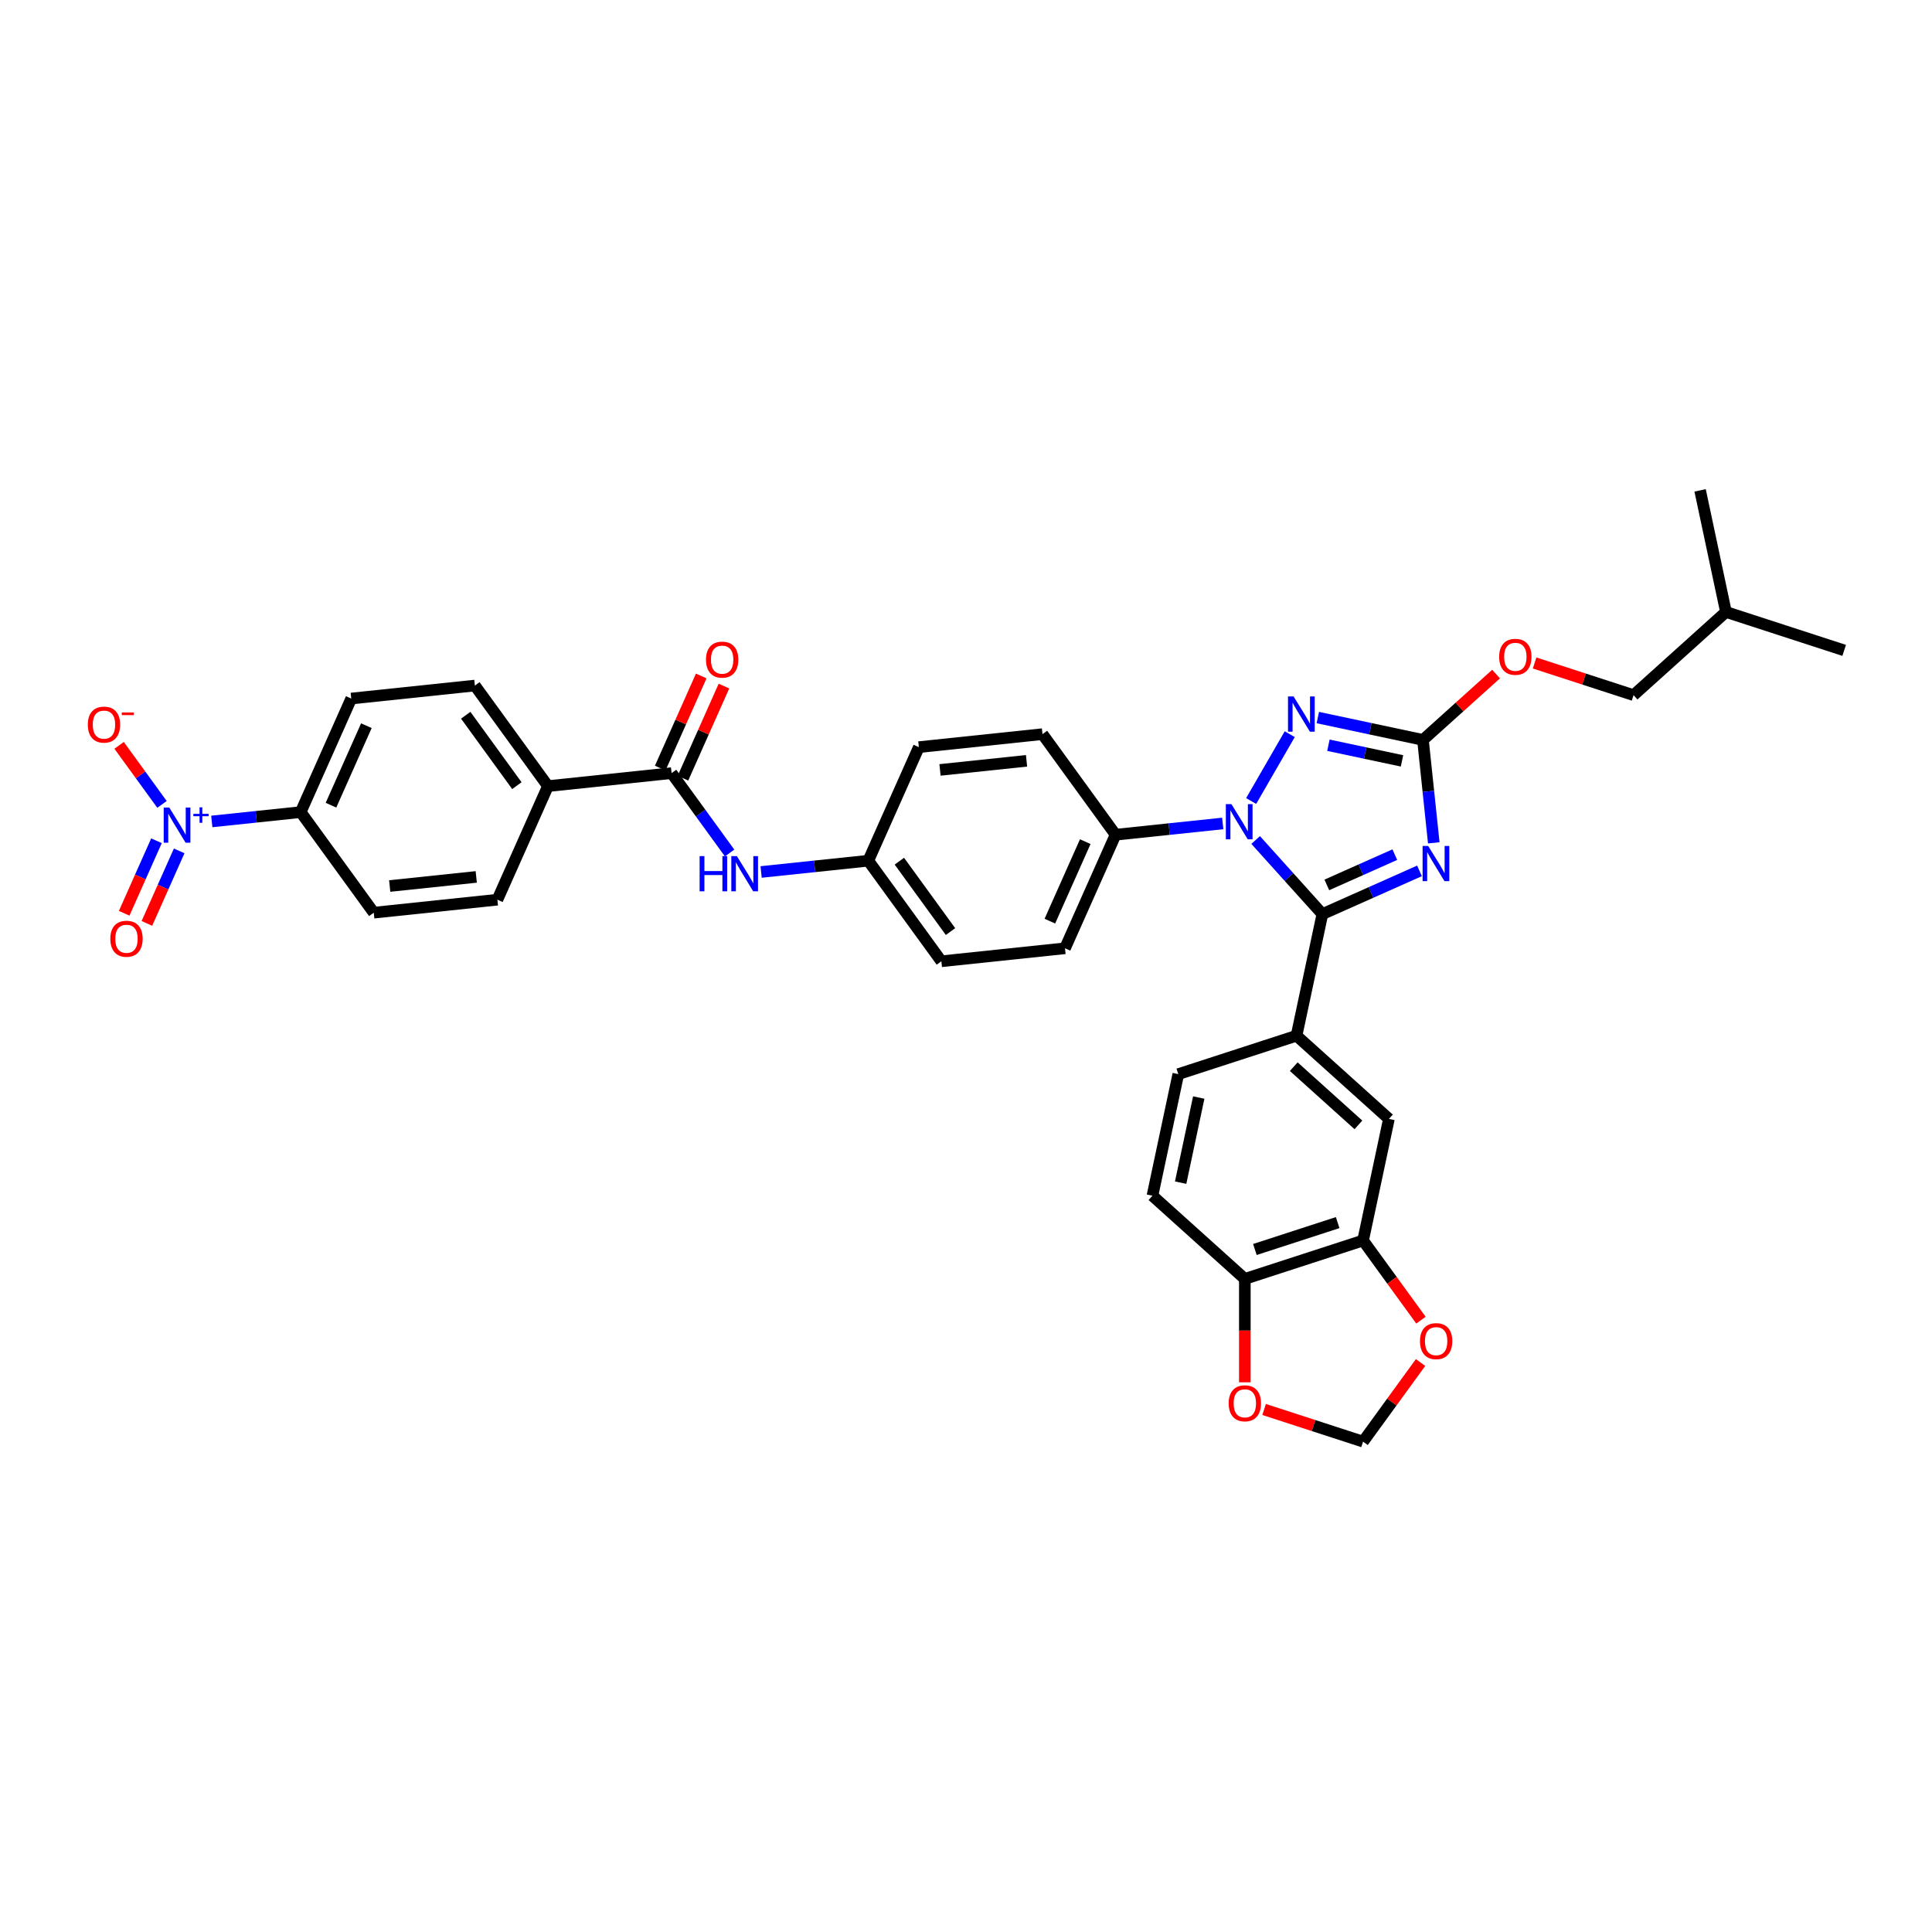 <?xml version='1.0' encoding='iso-8859-1'?>
<svg version='1.1' baseProfile='full'
              xmlns='http://www.w3.org/2000/svg'
                      xmlns:rdkit='http://www.rdkit.org/xml'
                      xmlns:xlink='http://www.w3.org/1999/xlink'
                  xml:space='preserve'
width='1000px' height='1000px' viewBox='0 0 1000 1000'>
<!-- END OF HEADER -->
<rect style='opacity:1.0;fill:#FFFFFF;stroke:none' width='1000' height='1000' x='0' y='0'> </rect>
<path class='bond-0' d='M 109.622,425.185 L 132.628,422.767' style='fill:none;fill-rule:evenodd;stroke:#0000FF;stroke-width:6px;stroke-linecap:butt;stroke-linejoin:miter;stroke-opacity:1' />
<path class='bond-0' d='M 132.628,422.767 L 155.634,420.349' style='fill:none;fill-rule:evenodd;stroke:#000000;stroke-width:6px;stroke-linecap:butt;stroke-linejoin:miter;stroke-opacity:1' />
<path class='bond-1' d='M 83.852,416.355 L 72.75,401.074' style='fill:none;fill-rule:evenodd;stroke:#0000FF;stroke-width:6px;stroke-linecap:butt;stroke-linejoin:miter;stroke-opacity:1' />
<path class='bond-1' d='M 72.75,401.074 L 61.648,385.793' style='fill:none;fill-rule:evenodd;stroke:#FF0000;stroke-width:6px;stroke-linecap:butt;stroke-linejoin:miter;stroke-opacity:1' />
<path class='bond-2' d='M 80.99,435.178 L 72.634,453.944' style='fill:none;fill-rule:evenodd;stroke:#0000FF;stroke-width:6px;stroke-linecap:butt;stroke-linejoin:miter;stroke-opacity:1' />
<path class='bond-2' d='M 72.634,453.944 L 64.279,472.711' style='fill:none;fill-rule:evenodd;stroke:#FF0000;stroke-width:6px;stroke-linecap:butt;stroke-linejoin:miter;stroke-opacity:1' />
<path class='bond-2' d='M 92.746,440.412 L 84.391,459.178' style='fill:none;fill-rule:evenodd;stroke:#0000FF;stroke-width:6px;stroke-linecap:butt;stroke-linejoin:miter;stroke-opacity:1' />
<path class='bond-2' d='M 84.391,459.178 L 76.035,477.945' style='fill:none;fill-rule:evenodd;stroke:#FF0000;stroke-width:6px;stroke-linecap:butt;stroke-linejoin:miter;stroke-opacity:1' />
<path class='bond-3' d='M 377.645,441.508 L 362.629,420.839' style='fill:none;fill-rule:evenodd;stroke:#0000FF;stroke-width:6px;stroke-linecap:butt;stroke-linejoin:miter;stroke-opacity:1' />
<path class='bond-3' d='M 362.629,420.839 L 347.612,400.171' style='fill:none;fill-rule:evenodd;stroke:#000000;stroke-width:6px;stroke-linecap:butt;stroke-linejoin:miter;stroke-opacity:1' />
<path class='bond-4' d='M 393.953,451.332 L 421.69,448.417' style='fill:none;fill-rule:evenodd;stroke:#0000FF;stroke-width:6px;stroke-linecap:butt;stroke-linejoin:miter;stroke-opacity:1' />
<path class='bond-4' d='M 421.69,448.417 L 449.427,445.502' style='fill:none;fill-rule:evenodd;stroke:#000000;stroke-width:6px;stroke-linecap:butt;stroke-linejoin:miter;stroke-opacity:1' />
<path class='bond-5' d='M 353.491,402.788 L 364.104,378.95' style='fill:none;fill-rule:evenodd;stroke:#000000;stroke-width:6px;stroke-linecap:butt;stroke-linejoin:miter;stroke-opacity:1' />
<path class='bond-5' d='M 364.104,378.95 L 374.718,355.112' style='fill:none;fill-rule:evenodd;stroke:#FF0000;stroke-width:6px;stroke-linecap:butt;stroke-linejoin:miter;stroke-opacity:1' />
<path class='bond-5' d='M 341.734,397.554 L 352.348,373.716' style='fill:none;fill-rule:evenodd;stroke:#000000;stroke-width:6px;stroke-linecap:butt;stroke-linejoin:miter;stroke-opacity:1' />
<path class='bond-5' d='M 352.348,373.716 L 362.961,349.878' style='fill:none;fill-rule:evenodd;stroke:#FF0000;stroke-width:6px;stroke-linecap:butt;stroke-linejoin:miter;stroke-opacity:1' />
<path class='bond-6' d='M 347.612,400.171 L 283.619,406.897' style='fill:none;fill-rule:evenodd;stroke:#000000;stroke-width:6px;stroke-linecap:butt;stroke-linejoin:miter;stroke-opacity:1' />
<path class='bond-7' d='M 155.634,420.349 L 181.805,361.566' style='fill:none;fill-rule:evenodd;stroke:#000000;stroke-width:6px;stroke-linecap:butt;stroke-linejoin:miter;stroke-opacity:1' />
<path class='bond-7' d='M 171.316,416.766 L 189.636,375.618' style='fill:none;fill-rule:evenodd;stroke:#000000;stroke-width:6px;stroke-linecap:butt;stroke-linejoin:miter;stroke-opacity:1' />
<path class='bond-8' d='M 155.634,420.349 L 193.455,472.405' style='fill:none;fill-rule:evenodd;stroke:#000000;stroke-width:6px;stroke-linecap:butt;stroke-linejoin:miter;stroke-opacity:1' />
<path class='bond-9' d='M 647.594,414.604 L 667.568,380.01' style='fill:none;fill-rule:evenodd;stroke:#0000FF;stroke-width:6px;stroke-linecap:butt;stroke-linejoin:miter;stroke-opacity:1' />
<path class='bond-10' d='M 649.925,434.786 L 667.193,453.964' style='fill:none;fill-rule:evenodd;stroke:#0000FF;stroke-width:6px;stroke-linecap:butt;stroke-linejoin:miter;stroke-opacity:1' />
<path class='bond-10' d='M 667.193,453.964 L 684.461,473.142' style='fill:none;fill-rule:evenodd;stroke:#000000;stroke-width:6px;stroke-linecap:butt;stroke-linejoin:miter;stroke-opacity:1' />
<path class='bond-11' d='M 632.886,426.219 L 605.149,429.135' style='fill:none;fill-rule:evenodd;stroke:#0000FF;stroke-width:6px;stroke-linecap:butt;stroke-linejoin:miter;stroke-opacity:1' />
<path class='bond-11' d='M 605.149,429.135 L 577.412,432.05' style='fill:none;fill-rule:evenodd;stroke:#000000;stroke-width:6px;stroke-linecap:butt;stroke-linejoin:miter;stroke-opacity:1' />
<path class='bond-12' d='M 682.097,371.41 L 709.307,377.194' style='fill:none;fill-rule:evenodd;stroke:#0000FF;stroke-width:6px;stroke-linecap:butt;stroke-linejoin:miter;stroke-opacity:1' />
<path class='bond-12' d='M 709.307,377.194 L 736.517,382.977' style='fill:none;fill-rule:evenodd;stroke:#000000;stroke-width:6px;stroke-linecap:butt;stroke-linejoin:miter;stroke-opacity:1' />
<path class='bond-12' d='M 687.585,385.733 L 706.632,389.782' style='fill:none;fill-rule:evenodd;stroke:#0000FF;stroke-width:6px;stroke-linecap:butt;stroke-linejoin:miter;stroke-opacity:1' />
<path class='bond-12' d='M 706.632,389.782 L 725.679,393.83' style='fill:none;fill-rule:evenodd;stroke:#000000;stroke-width:6px;stroke-linecap:butt;stroke-linejoin:miter;stroke-opacity:1' />
<path class='bond-13' d='M 736.517,382.977 L 739.317,409.614' style='fill:none;fill-rule:evenodd;stroke:#000000;stroke-width:6px;stroke-linecap:butt;stroke-linejoin:miter;stroke-opacity:1' />
<path class='bond-13' d='M 739.317,409.614 L 742.117,436.25' style='fill:none;fill-rule:evenodd;stroke:#0000FF;stroke-width:6px;stroke-linecap:butt;stroke-linejoin:miter;stroke-opacity:1' />
<path class='bond-14' d='M 736.517,382.977 L 755.44,365.94' style='fill:none;fill-rule:evenodd;stroke:#000000;stroke-width:6px;stroke-linecap:butt;stroke-linejoin:miter;stroke-opacity:1' />
<path class='bond-14' d='M 755.44,365.94 L 774.362,348.902' style='fill:none;fill-rule:evenodd;stroke:#FF0000;stroke-width:6px;stroke-linecap:butt;stroke-linejoin:miter;stroke-opacity:1' />
<path class='bond-15' d='M 734.724,450.763 L 709.592,461.953' style='fill:none;fill-rule:evenodd;stroke:#0000FF;stroke-width:6px;stroke-linecap:butt;stroke-linejoin:miter;stroke-opacity:1' />
<path class='bond-15' d='M 709.592,461.953 L 684.461,473.142' style='fill:none;fill-rule:evenodd;stroke:#000000;stroke-width:6px;stroke-linecap:butt;stroke-linejoin:miter;stroke-opacity:1' />
<path class='bond-15' d='M 721.95,442.364 L 704.358,450.196' style='fill:none;fill-rule:evenodd;stroke:#0000FF;stroke-width:6px;stroke-linecap:butt;stroke-linejoin:miter;stroke-opacity:1' />
<path class='bond-15' d='M 704.358,450.196 L 686.766,458.029' style='fill:none;fill-rule:evenodd;stroke:#000000;stroke-width:6px;stroke-linecap:butt;stroke-linejoin:miter;stroke-opacity:1' />
<path class='bond-16' d='M 684.461,473.142 L 671.083,536.081' style='fill:none;fill-rule:evenodd;stroke:#000000;stroke-width:6px;stroke-linecap:butt;stroke-linejoin:miter;stroke-opacity:1' />
<path class='bond-17' d='M 794.309,343.162 L 819.92,351.484' style='fill:none;fill-rule:evenodd;stroke:#FF0000;stroke-width:6px;stroke-linecap:butt;stroke-linejoin:miter;stroke-opacity:1' />
<path class='bond-17' d='M 819.92,351.484 L 845.531,359.806' style='fill:none;fill-rule:evenodd;stroke:#000000;stroke-width:6px;stroke-linecap:butt;stroke-linejoin:miter;stroke-opacity:1' />
<path class='bond-18' d='M 449.427,445.502 L 487.248,497.558' style='fill:none;fill-rule:evenodd;stroke:#000000;stroke-width:6px;stroke-linecap:butt;stroke-linejoin:miter;stroke-opacity:1' />
<path class='bond-18' d='M 465.511,445.746 L 491.986,482.186' style='fill:none;fill-rule:evenodd;stroke:#000000;stroke-width:6px;stroke-linecap:butt;stroke-linejoin:miter;stroke-opacity:1' />
<path class='bond-19' d='M 449.427,445.502 L 475.598,386.719' style='fill:none;fill-rule:evenodd;stroke:#000000;stroke-width:6px;stroke-linecap:butt;stroke-linejoin:miter;stroke-opacity:1' />
<path class='bond-20' d='M 671.083,536.081 L 718.901,579.137' style='fill:none;fill-rule:evenodd;stroke:#000000;stroke-width:6px;stroke-linecap:butt;stroke-linejoin:miter;stroke-opacity:1' />
<path class='bond-20' d='M 669.644,552.103 L 703.117,582.242' style='fill:none;fill-rule:evenodd;stroke:#000000;stroke-width:6px;stroke-linecap:butt;stroke-linejoin:miter;stroke-opacity:1' />
<path class='bond-21' d='M 671.083,536.081 L 609.887,555.965' style='fill:none;fill-rule:evenodd;stroke:#000000;stroke-width:6px;stroke-linecap:butt;stroke-linejoin:miter;stroke-opacity:1' />
<path class='bond-22' d='M 705.522,642.076 L 718.901,579.137' style='fill:none;fill-rule:evenodd;stroke:#000000;stroke-width:6px;stroke-linecap:butt;stroke-linejoin:miter;stroke-opacity:1' />
<path class='bond-23' d='M 705.522,642.076 L 720.501,662.693' style='fill:none;fill-rule:evenodd;stroke:#000000;stroke-width:6px;stroke-linecap:butt;stroke-linejoin:miter;stroke-opacity:1' />
<path class='bond-23' d='M 720.501,662.693 L 735.48,683.31' style='fill:none;fill-rule:evenodd;stroke:#FF0000;stroke-width:6px;stroke-linecap:butt;stroke-linejoin:miter;stroke-opacity:1' />
<path class='bond-24' d='M 705.522,642.076 L 644.326,661.96' style='fill:none;fill-rule:evenodd;stroke:#000000;stroke-width:6px;stroke-linecap:butt;stroke-linejoin:miter;stroke-opacity:1' />
<path class='bond-24' d='M 692.366,632.819 L 649.529,646.738' style='fill:none;fill-rule:evenodd;stroke:#000000;stroke-width:6px;stroke-linecap:butt;stroke-linejoin:miter;stroke-opacity:1' />
<path class='bond-25' d='M 644.326,661.96 L 596.508,618.904' style='fill:none;fill-rule:evenodd;stroke:#000000;stroke-width:6px;stroke-linecap:butt;stroke-linejoin:miter;stroke-opacity:1' />
<path class='bond-26' d='M 644.326,661.96 L 644.326,688.721' style='fill:none;fill-rule:evenodd;stroke:#000000;stroke-width:6px;stroke-linecap:butt;stroke-linejoin:miter;stroke-opacity:1' />
<path class='bond-26' d='M 644.326,688.721 L 644.326,715.482' style='fill:none;fill-rule:evenodd;stroke:#FF0000;stroke-width:6px;stroke-linecap:butt;stroke-linejoin:miter;stroke-opacity:1' />
<path class='bond-27' d='M 735.275,705.239 L 720.399,725.714' style='fill:none;fill-rule:evenodd;stroke:#FF0000;stroke-width:6px;stroke-linecap:butt;stroke-linejoin:miter;stroke-opacity:1' />
<path class='bond-27' d='M 720.399,725.714 L 705.522,746.189' style='fill:none;fill-rule:evenodd;stroke:#000000;stroke-width:6px;stroke-linecap:butt;stroke-linejoin:miter;stroke-opacity:1' />
<path class='bond-28' d='M 654.3,729.546 L 679.911,737.867' style='fill:none;fill-rule:evenodd;stroke:#FF0000;stroke-width:6px;stroke-linecap:butt;stroke-linejoin:miter;stroke-opacity:1' />
<path class='bond-28' d='M 679.911,737.867 L 705.522,746.189' style='fill:none;fill-rule:evenodd;stroke:#000000;stroke-width:6px;stroke-linecap:butt;stroke-linejoin:miter;stroke-opacity:1' />
<path class='bond-29' d='M 609.887,555.965 L 596.508,618.904' style='fill:none;fill-rule:evenodd;stroke:#000000;stroke-width:6px;stroke-linecap:butt;stroke-linejoin:miter;stroke-opacity:1' />
<path class='bond-29' d='M 620.468,568.082 L 611.103,612.139' style='fill:none;fill-rule:evenodd;stroke:#000000;stroke-width:6px;stroke-linecap:butt;stroke-linejoin:miter;stroke-opacity:1' />
<path class='bond-30' d='M 845.531,359.806 L 893.349,316.75' style='fill:none;fill-rule:evenodd;stroke:#000000;stroke-width:6px;stroke-linecap:butt;stroke-linejoin:miter;stroke-opacity:1' />
<path class='bond-31' d='M 893.349,316.75 L 954.545,336.634' style='fill:none;fill-rule:evenodd;stroke:#000000;stroke-width:6px;stroke-linecap:butt;stroke-linejoin:miter;stroke-opacity:1' />
<path class='bond-32' d='M 893.349,316.75 L 879.971,253.811' style='fill:none;fill-rule:evenodd;stroke:#000000;stroke-width:6px;stroke-linecap:butt;stroke-linejoin:miter;stroke-opacity:1' />
<path class='bond-33' d='M 487.248,497.558 L 551.241,490.832' style='fill:none;fill-rule:evenodd;stroke:#000000;stroke-width:6px;stroke-linecap:butt;stroke-linejoin:miter;stroke-opacity:1' />
<path class='bond-34' d='M 475.598,386.719 L 539.591,379.993' style='fill:none;fill-rule:evenodd;stroke:#000000;stroke-width:6px;stroke-linecap:butt;stroke-linejoin:miter;stroke-opacity:1' />
<path class='bond-34' d='M 486.542,398.509 L 531.337,393.801' style='fill:none;fill-rule:evenodd;stroke:#000000;stroke-width:6px;stroke-linecap:butt;stroke-linejoin:miter;stroke-opacity:1' />
<path class='bond-35' d='M 577.412,432.05 L 539.591,379.993' style='fill:none;fill-rule:evenodd;stroke:#000000;stroke-width:6px;stroke-linecap:butt;stroke-linejoin:miter;stroke-opacity:1' />
<path class='bond-36' d='M 577.412,432.05 L 551.241,490.832' style='fill:none;fill-rule:evenodd;stroke:#000000;stroke-width:6px;stroke-linecap:butt;stroke-linejoin:miter;stroke-opacity:1' />
<path class='bond-36' d='M 561.73,435.633 L 543.41,476.781' style='fill:none;fill-rule:evenodd;stroke:#000000;stroke-width:6px;stroke-linecap:butt;stroke-linejoin:miter;stroke-opacity:1' />
<path class='bond-37' d='M 283.619,406.897 L 257.448,465.68' style='fill:none;fill-rule:evenodd;stroke:#000000;stroke-width:6px;stroke-linecap:butt;stroke-linejoin:miter;stroke-opacity:1' />
<path class='bond-38' d='M 283.619,406.897 L 245.798,354.841' style='fill:none;fill-rule:evenodd;stroke:#000000;stroke-width:6px;stroke-linecap:butt;stroke-linejoin:miter;stroke-opacity:1' />
<path class='bond-38' d='M 267.535,406.653 L 241.06,370.213' style='fill:none;fill-rule:evenodd;stroke:#000000;stroke-width:6px;stroke-linecap:butt;stroke-linejoin:miter;stroke-opacity:1' />
<path class='bond-39' d='M 181.805,361.566 L 245.798,354.841' style='fill:none;fill-rule:evenodd;stroke:#000000;stroke-width:6px;stroke-linecap:butt;stroke-linejoin:miter;stroke-opacity:1' />
<path class='bond-40' d='M 193.455,472.405 L 257.448,465.68' style='fill:none;fill-rule:evenodd;stroke:#000000;stroke-width:6px;stroke-linecap:butt;stroke-linejoin:miter;stroke-opacity:1' />
<path class='bond-40' d='M 201.709,458.598 L 246.504,453.89' style='fill:none;fill-rule:evenodd;stroke:#000000;stroke-width:6px;stroke-linecap:butt;stroke-linejoin:miter;stroke-opacity:1' />
<path  class='atom-0' d='M 87.613 417.964
L 93.584 427.615
Q 94.176 428.568, 95.128 430.292
Q 96.081 432.017, 96.132 432.12
L 96.132 417.964
L 98.551 417.964
L 98.551 436.186
L 96.055 436.186
L 89.646 425.634
Q 88.9 424.398, 88.102 422.982
Q 87.33 421.567, 87.098 421.129
L 87.098 436.186
L 84.73 436.186
L 84.73 417.964
L 87.613 417.964
' fill='#0000FF'/>
<path  class='atom-0' d='M 100.08 421.248
L 103.291 421.248
L 103.291 417.868
L 104.718 417.868
L 104.718 421.248
L 108.013 421.248
L 108.013 422.471
L 104.718 422.471
L 104.718 425.869
L 103.291 425.869
L 103.291 422.471
L 100.08 422.471
L 100.08 421.248
' fill='#0000FF'/>
<path  class='atom-1' d='M 362.128 443.116
L 364.599 443.116
L 364.599 450.864
L 373.916 450.864
L 373.916 443.116
L 376.387 443.116
L 376.387 461.339
L 373.916 461.339
L 373.916 452.923
L 364.599 452.923
L 364.599 461.339
L 362.128 461.339
L 362.128 443.116
' fill='#0000FF'/>
<path  class='atom-1' d='M 381.406 443.116
L 387.377 452.768
Q 387.969 453.72, 388.921 455.445
Q 389.873 457.169, 389.925 457.272
L 389.925 443.116
L 392.344 443.116
L 392.344 461.339
L 389.848 461.339
L 383.439 450.786
Q 382.693 449.551, 381.895 448.135
Q 381.123 446.72, 380.891 446.282
L 380.891 461.339
L 378.523 461.339
L 378.523 443.116
L 381.406 443.116
' fill='#0000FF'/>
<path  class='atom-3' d='M 365.419 341.44
Q 365.419 337.065, 367.581 334.62
Q 369.743 332.174, 373.784 332.174
Q 377.825 332.174, 379.987 334.62
Q 382.149 337.065, 382.149 341.44
Q 382.149 345.867, 379.961 348.389
Q 377.773 350.886, 373.784 350.886
Q 369.769 350.886, 367.581 348.389
Q 365.419 345.893, 365.419 341.44
M 373.784 348.827
Q 376.564 348.827, 378.057 346.974
Q 379.575 345.095, 379.575 341.44
Q 379.575 337.863, 378.057 336.061
Q 376.564 334.233, 373.784 334.233
Q 371.004 334.233, 369.486 336.035
Q 367.993 337.837, 367.993 341.44
Q 367.993 345.121, 369.486 346.974
Q 371.004 348.827, 373.784 348.827
' fill='#FF0000'/>
<path  class='atom-5' d='M 637.377 416.213
L 643.349 425.864
Q 643.941 426.817, 644.893 428.541
Q 645.845 430.266, 645.897 430.369
L 645.897 416.213
L 648.316 416.213
L 648.316 434.435
L 645.819 434.435
L 639.411 423.883
Q 638.664 422.647, 637.866 421.232
Q 637.094 419.816, 636.863 419.378
L 636.863 434.435
L 634.495 434.435
L 634.495 416.213
L 637.377 416.213
' fill='#0000FF'/>
<path  class='atom-6' d='M 669.55 360.488
L 675.521 370.14
Q 676.113 371.092, 677.066 372.816
Q 678.018 374.541, 678.069 374.644
L 678.069 360.488
L 680.489 360.488
L 680.489 378.711
L 677.992 378.711
L 671.583 368.158
Q 670.837 366.922, 670.039 365.507
Q 669.267 364.091, 669.035 363.654
L 669.035 378.711
L 666.667 378.711
L 666.667 360.488
L 669.55 360.488
' fill='#0000FF'/>
<path  class='atom-8' d='M 739.215 437.859
L 745.186 447.511
Q 745.778 448.463, 746.731 450.188
Q 747.683 451.912, 747.735 452.015
L 747.735 437.859
L 750.154 437.859
L 750.154 456.082
L 747.657 456.082
L 741.249 445.529
Q 740.502 444.294, 739.704 442.878
Q 738.932 441.462, 738.7 441.025
L 738.7 456.082
L 736.333 456.082
L 736.333 437.859
L 739.215 437.859
' fill='#0000FF'/>
<path  class='atom-10' d='M 775.97 339.973
Q 775.97 335.598, 778.132 333.153
Q 780.294 330.708, 784.335 330.708
Q 788.376 330.708, 790.538 333.153
Q 792.7 335.598, 792.7 339.973
Q 792.7 344.4, 790.512 346.923
Q 788.325 349.419, 784.335 349.419
Q 780.32 349.419, 778.132 346.923
Q 775.97 344.426, 775.97 339.973
M 784.335 347.36
Q 787.115 347.36, 788.608 345.507
Q 790.126 343.628, 790.126 339.973
Q 790.126 336.396, 788.608 334.594
Q 787.115 332.767, 784.335 332.767
Q 781.556 332.767, 780.037 334.568
Q 778.544 336.37, 778.544 339.973
Q 778.544 343.654, 780.037 345.507
Q 781.556 347.36, 784.335 347.36
' fill='#FF0000'/>
<path  class='atom-16' d='M 734.979 694.184
Q 734.979 689.809, 737.141 687.363
Q 739.303 684.918, 743.344 684.918
Q 747.385 684.918, 749.547 687.363
Q 751.709 689.809, 751.709 694.184
Q 751.709 698.611, 749.521 701.133
Q 747.333 703.63, 743.344 703.63
Q 739.329 703.63, 737.141 701.133
Q 734.979 698.637, 734.979 694.184
M 743.344 701.571
Q 746.123 701.571, 747.616 699.718
Q 749.135 697.839, 749.135 694.184
Q 749.135 690.606, 747.616 688.805
Q 746.123 686.977, 743.344 686.977
Q 740.564 686.977, 739.045 688.779
Q 737.553 690.581, 737.553 694.184
Q 737.553 697.865, 739.045 699.718
Q 740.564 701.571, 743.344 701.571
' fill='#FF0000'/>
<path  class='atom-17' d='M 635.961 726.357
Q 635.961 721.981, 638.123 719.536
Q 640.285 717.091, 644.326 717.091
Q 648.367 717.091, 650.529 719.536
Q 652.691 721.981, 652.691 726.357
Q 652.691 730.784, 650.503 733.306
Q 648.316 735.803, 644.326 735.803
Q 640.311 735.803, 638.123 733.306
Q 635.961 730.809, 635.961 726.357
M 644.326 733.744
Q 647.106 733.744, 648.599 731.89
Q 650.117 730.012, 650.117 726.357
Q 650.117 722.779, 648.599 720.977
Q 647.106 719.15, 644.326 719.15
Q 641.547 719.15, 640.028 720.952
Q 638.535 722.753, 638.535 726.357
Q 638.535 730.037, 640.028 731.89
Q 641.547 733.744, 644.326 733.744
' fill='#FF0000'/>
<path  class='atom-30' d='M 45.455 375.07
Q 45.455 370.694, 47.617 368.249
Q 49.779 365.804, 53.819 365.804
Q 57.86 365.804, 60.022 368.249
Q 62.184 370.694, 62.184 375.07
Q 62.184 379.497, 59.997 382.019
Q 57.809 384.516, 53.819 384.516
Q 49.804 384.516, 47.617 382.019
Q 45.455 379.523, 45.455 375.07
M 53.819 382.457
Q 56.599 382.457, 58.092 380.604
Q 59.611 378.725, 59.611 375.07
Q 59.611 371.492, 58.092 369.691
Q 56.599 367.863, 53.819 367.863
Q 51.04 367.863, 49.521 369.665
Q 48.028 371.466, 48.028 375.07
Q 48.028 378.75, 49.521 380.604
Q 51.04 382.457, 53.819 382.457
' fill='#FF0000'/>
<path  class='atom-30' d='M 63.034 368.778
L 69.268 368.778
L 69.268 370.137
L 63.034 370.137
L 63.034 368.778
' fill='#FF0000'/>
<path  class='atom-31' d='M 57.104 485.909
Q 57.104 481.533, 59.266 479.088
Q 61.428 476.643, 65.469 476.643
Q 69.51 476.643, 71.672 479.088
Q 73.834 481.533, 73.834 485.909
Q 73.834 490.336, 71.646 492.858
Q 69.459 495.355, 65.469 495.355
Q 61.454 495.355, 59.266 492.858
Q 57.104 490.361, 57.104 485.909
M 65.469 493.296
Q 68.249 493.296, 69.742 491.442
Q 71.26 489.564, 71.26 485.909
Q 71.26 482.331, 69.742 480.53
Q 68.249 478.702, 65.469 478.702
Q 62.689 478.702, 61.171 480.504
Q 59.678 482.305, 59.678 485.909
Q 59.678 489.589, 61.171 491.442
Q 62.689 493.296, 65.469 493.296
' fill='#FF0000'/>
</svg>
